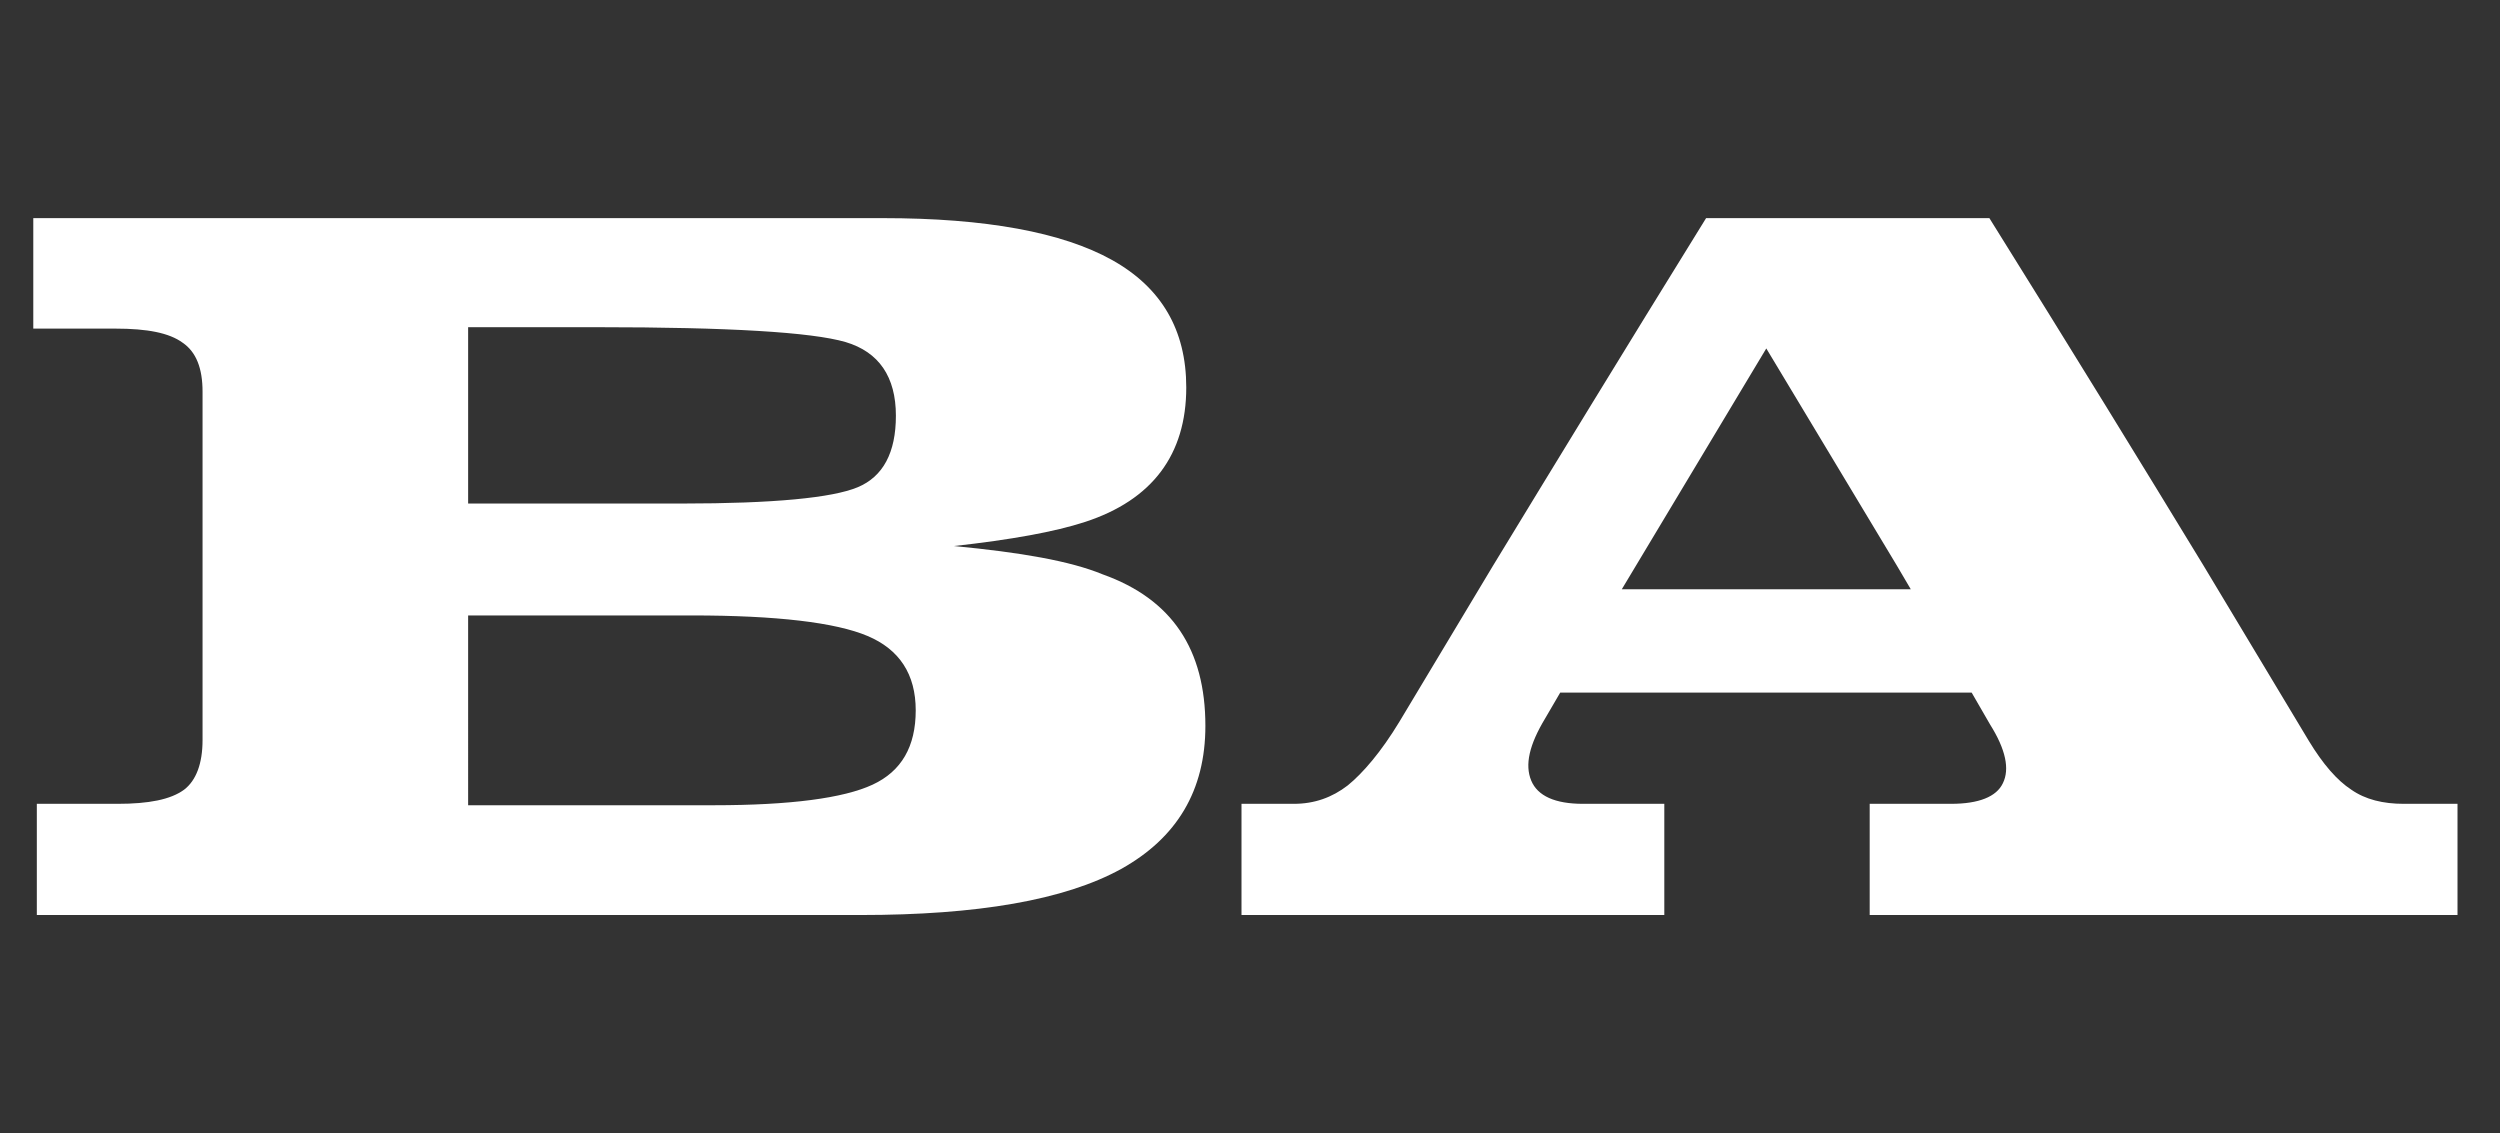 <svg enable-background="new 0 0 353 160" viewBox="0 0 353 160" xmlns="http://www.w3.org/2000/svg"><rect x="0" y="0" width="353" height="160" fill="#333333" stroke="none"/><g fill="#fff"><path d="m28.6 104.5v-49.2c0-3.3-.9-5.6-2.8-6.9-1.9-1.4-5-2-9.5-2h-11.6v-15.6h42.7 77.3c14.5 0 25.3 2 32.3 5.9s10.5 9.9 10.5 18c0 9.5-4.8 15.9-14.3 19-4.3 1.4-10.4 2.5-18.5 3.4 9.4.9 16.4 2.1 21 4 9.8 3.5 14.5 10.6 14.5 21.4 0 9.1-4 15.8-11.9 20.2-8 4.4-20.3 6.5-36.8 6.5h-74.2-42.1v-15.7h11.4c4.4 0 7.5-.6 9.4-2 1.7-1.3 2.6-3.7 2.6-7zm37.5-33.4h30.2c12.9 0 21.2-.8 24.8-2.3s5.4-4.9 5.4-10.1c0-5.5-2.4-9-7.1-10.4-4.8-1.4-16.5-2.1-35.1-2.1h-18.2zm0 42.6h34.7c10.8 0 18.3-1 22.4-2.9s6.1-5.4 6.1-10.5-2.3-8.6-6.8-10.5-12.8-2.9-24.8-2.9h-31.6z"/><path d="m197.6 101.9 13.2-22c8.4-13.8 18.4-30.2 30.1-49.1h20 20c11.8 18.9 21.8 35.2 30.2 49l14.9 24.8c2 3.3 4 5.6 6 6.9 2 1.4 4.5 2 7.4 2h7.6v15.7h-41.5-41.5v-15.7h11.5c3.9 0 6.4-1 7.3-2.9 1-2 .4-4.8-1.8-8.3l-2.6-4.5h-58.1l-2.1 3.6c-2.3 3.8-2.9 6.6-2 8.8s3.4 3.3 7.3 3.3h11.5v15.7h-29.8-29.9v-15.7h7.4c2.9 0 5.4-.9 7.6-2.6 2.1-1.7 4.7-4.7 7.3-9zm33.5-22.2-2.1 3.5h40.8l-2-3.4-18.4-30.6z"/></g></svg>